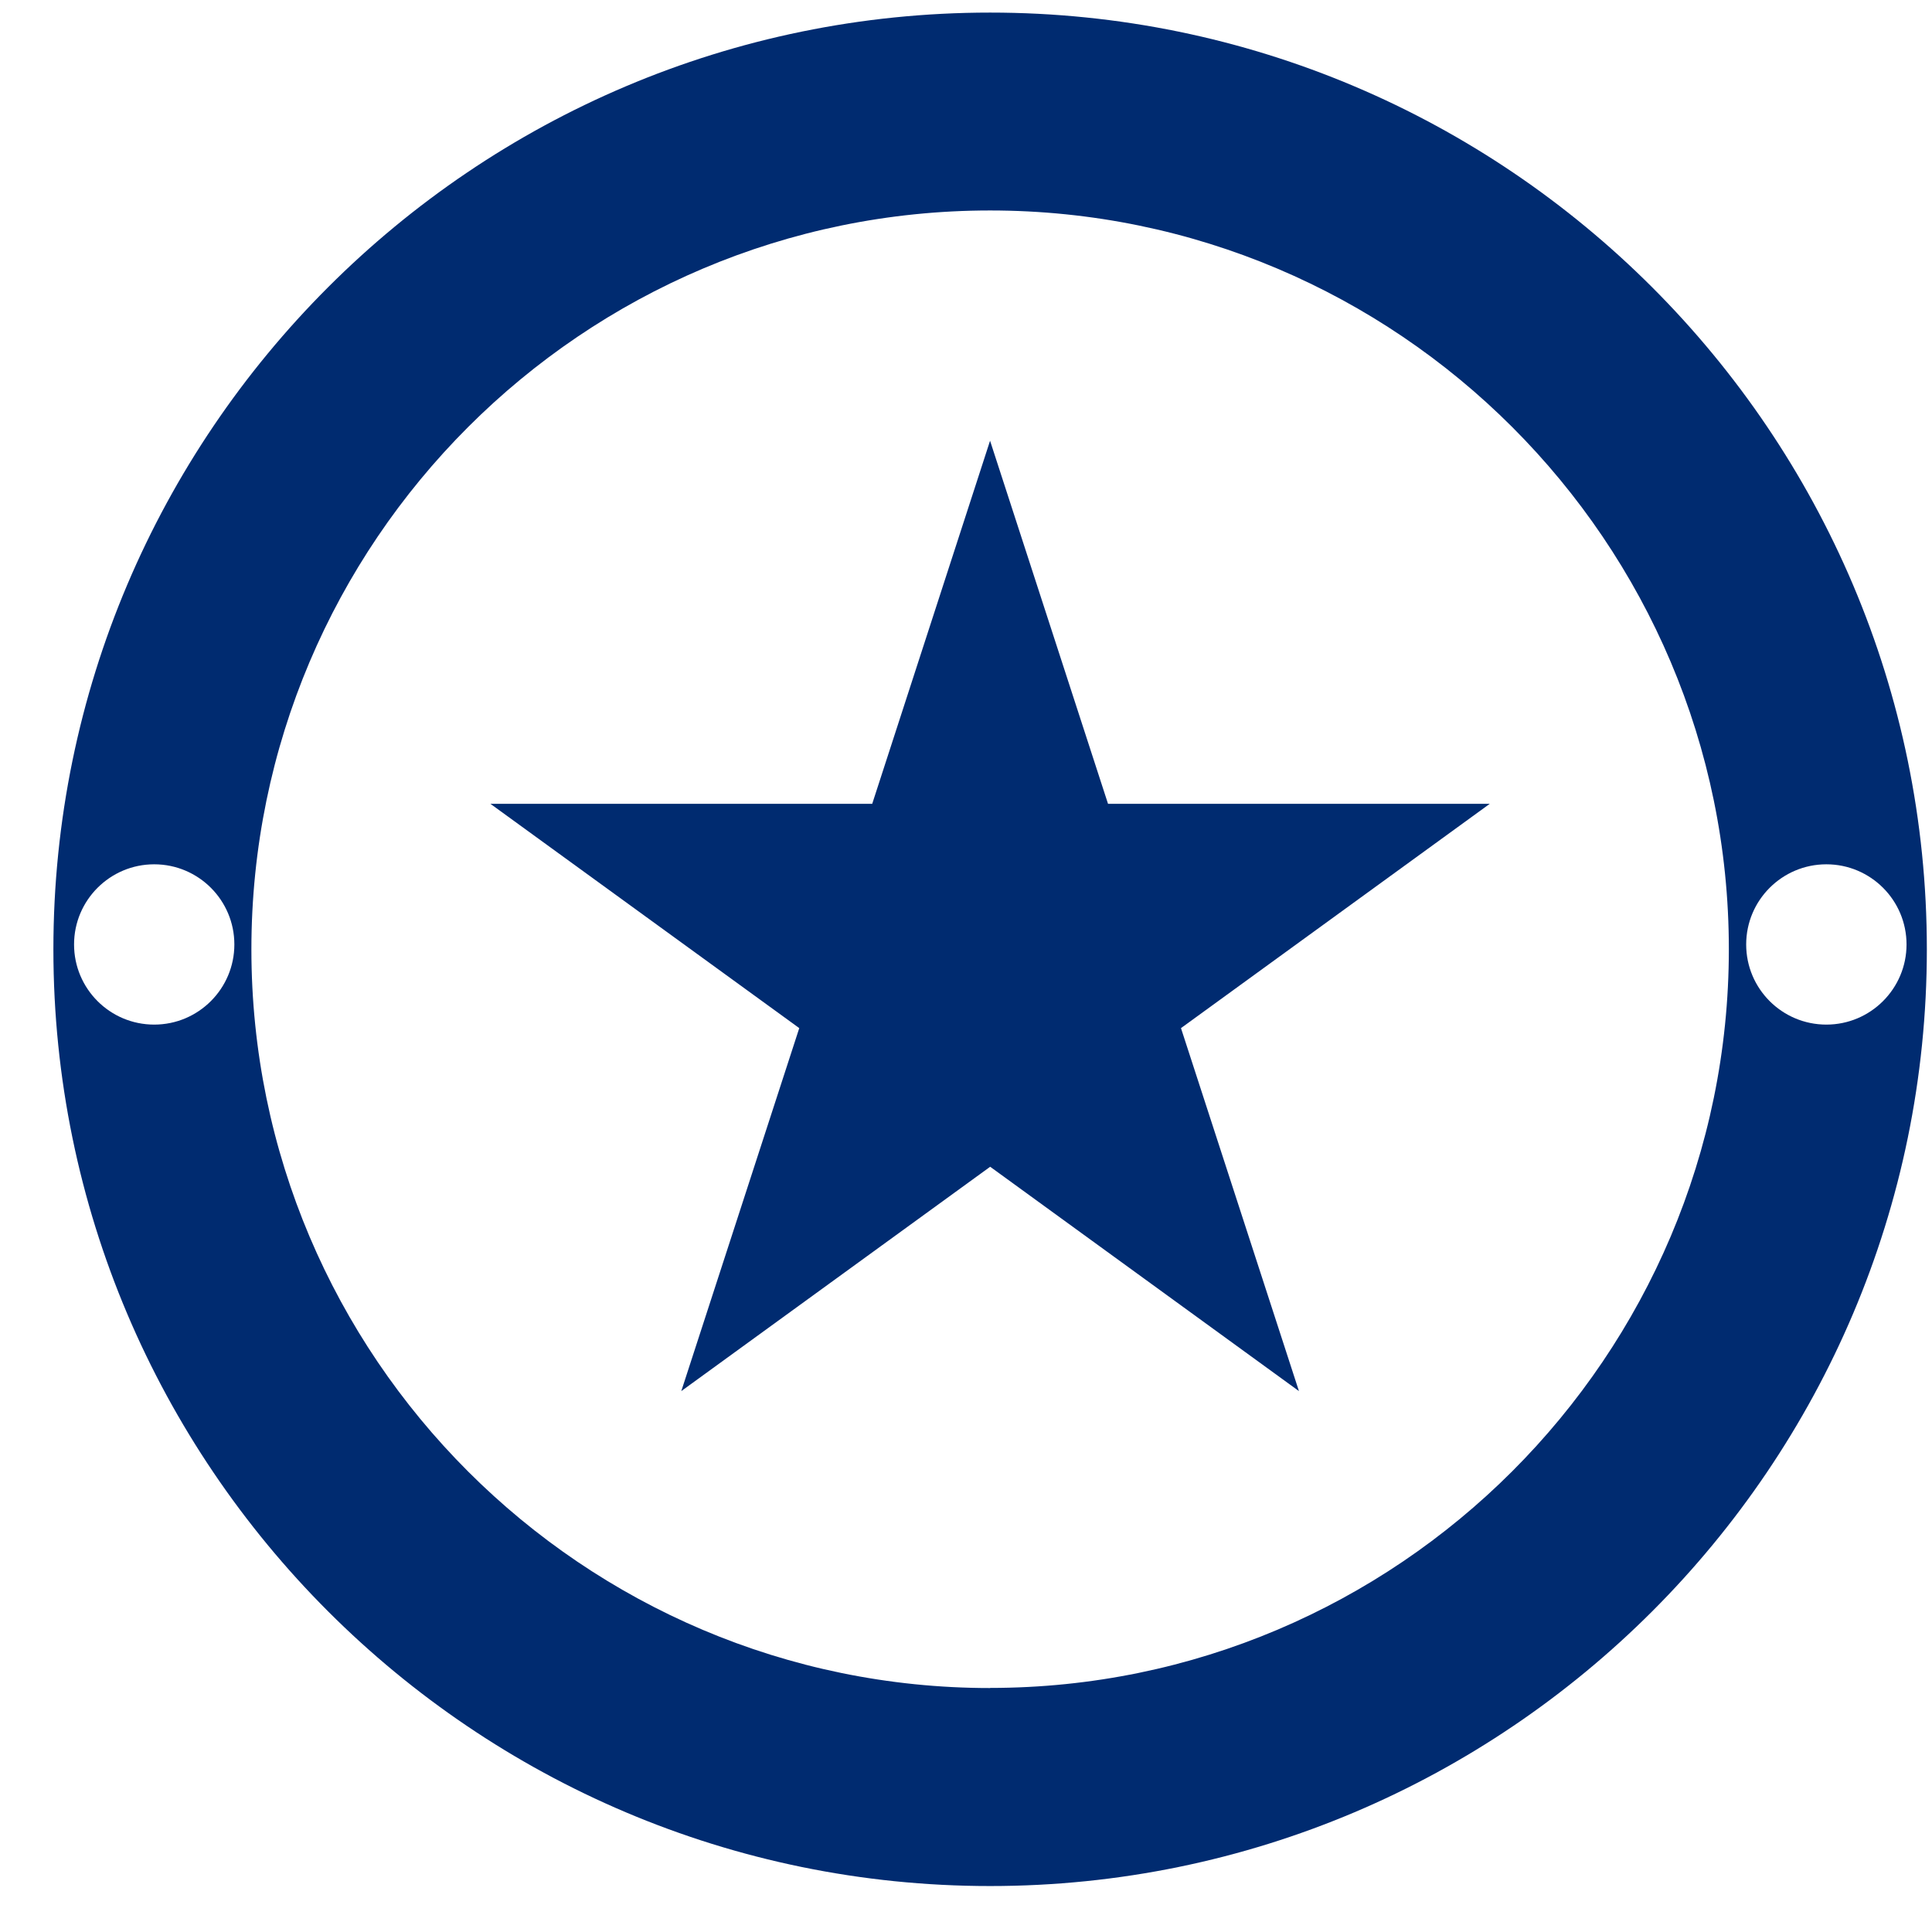 <svg width="33" height="33" viewBox="0 0 33 33" fill="none" xmlns="http://www.w3.org/2000/svg">
<path d="M11.637 23.761L13.652 17.561L8.377 13.73H14.898L16.911 7.528L18.926 13.73H25.446L20.172 17.561L22.187 23.761L16.913 19.929L11.637 23.761Z" fill="#002B70"/>
<path d="M16.912 0.215C8.09 0.215 0.912 7.392 0.912 16.215C0.912 25.037 8.09 32.215 16.912 32.215C25.735 32.215 32.912 25.037 32.912 16.215C32.912 7.392 25.733 0.215 16.912 0.215ZM2.634 17.501C1.877 17.501 1.265 16.887 1.265 16.132C1.265 15.376 1.879 14.763 2.634 14.763C3.39 14.763 4.003 15.376 4.003 16.132C4.003 16.887 3.39 17.501 2.634 17.501ZM16.912 28.833C9.954 28.833 4.294 23.172 4.294 16.215C4.294 9.258 9.954 3.595 16.912 3.595C23.871 3.595 29.53 9.256 29.53 16.213C29.53 23.17 23.869 28.831 16.912 28.831V28.833ZM31.196 17.501C30.438 17.501 29.826 16.887 29.826 16.132C29.826 15.376 30.44 14.763 31.196 14.763C31.951 14.763 32.565 15.376 32.565 16.132C32.565 16.887 31.951 17.501 31.196 17.501Z" fill="#002B70"/>
</svg>
